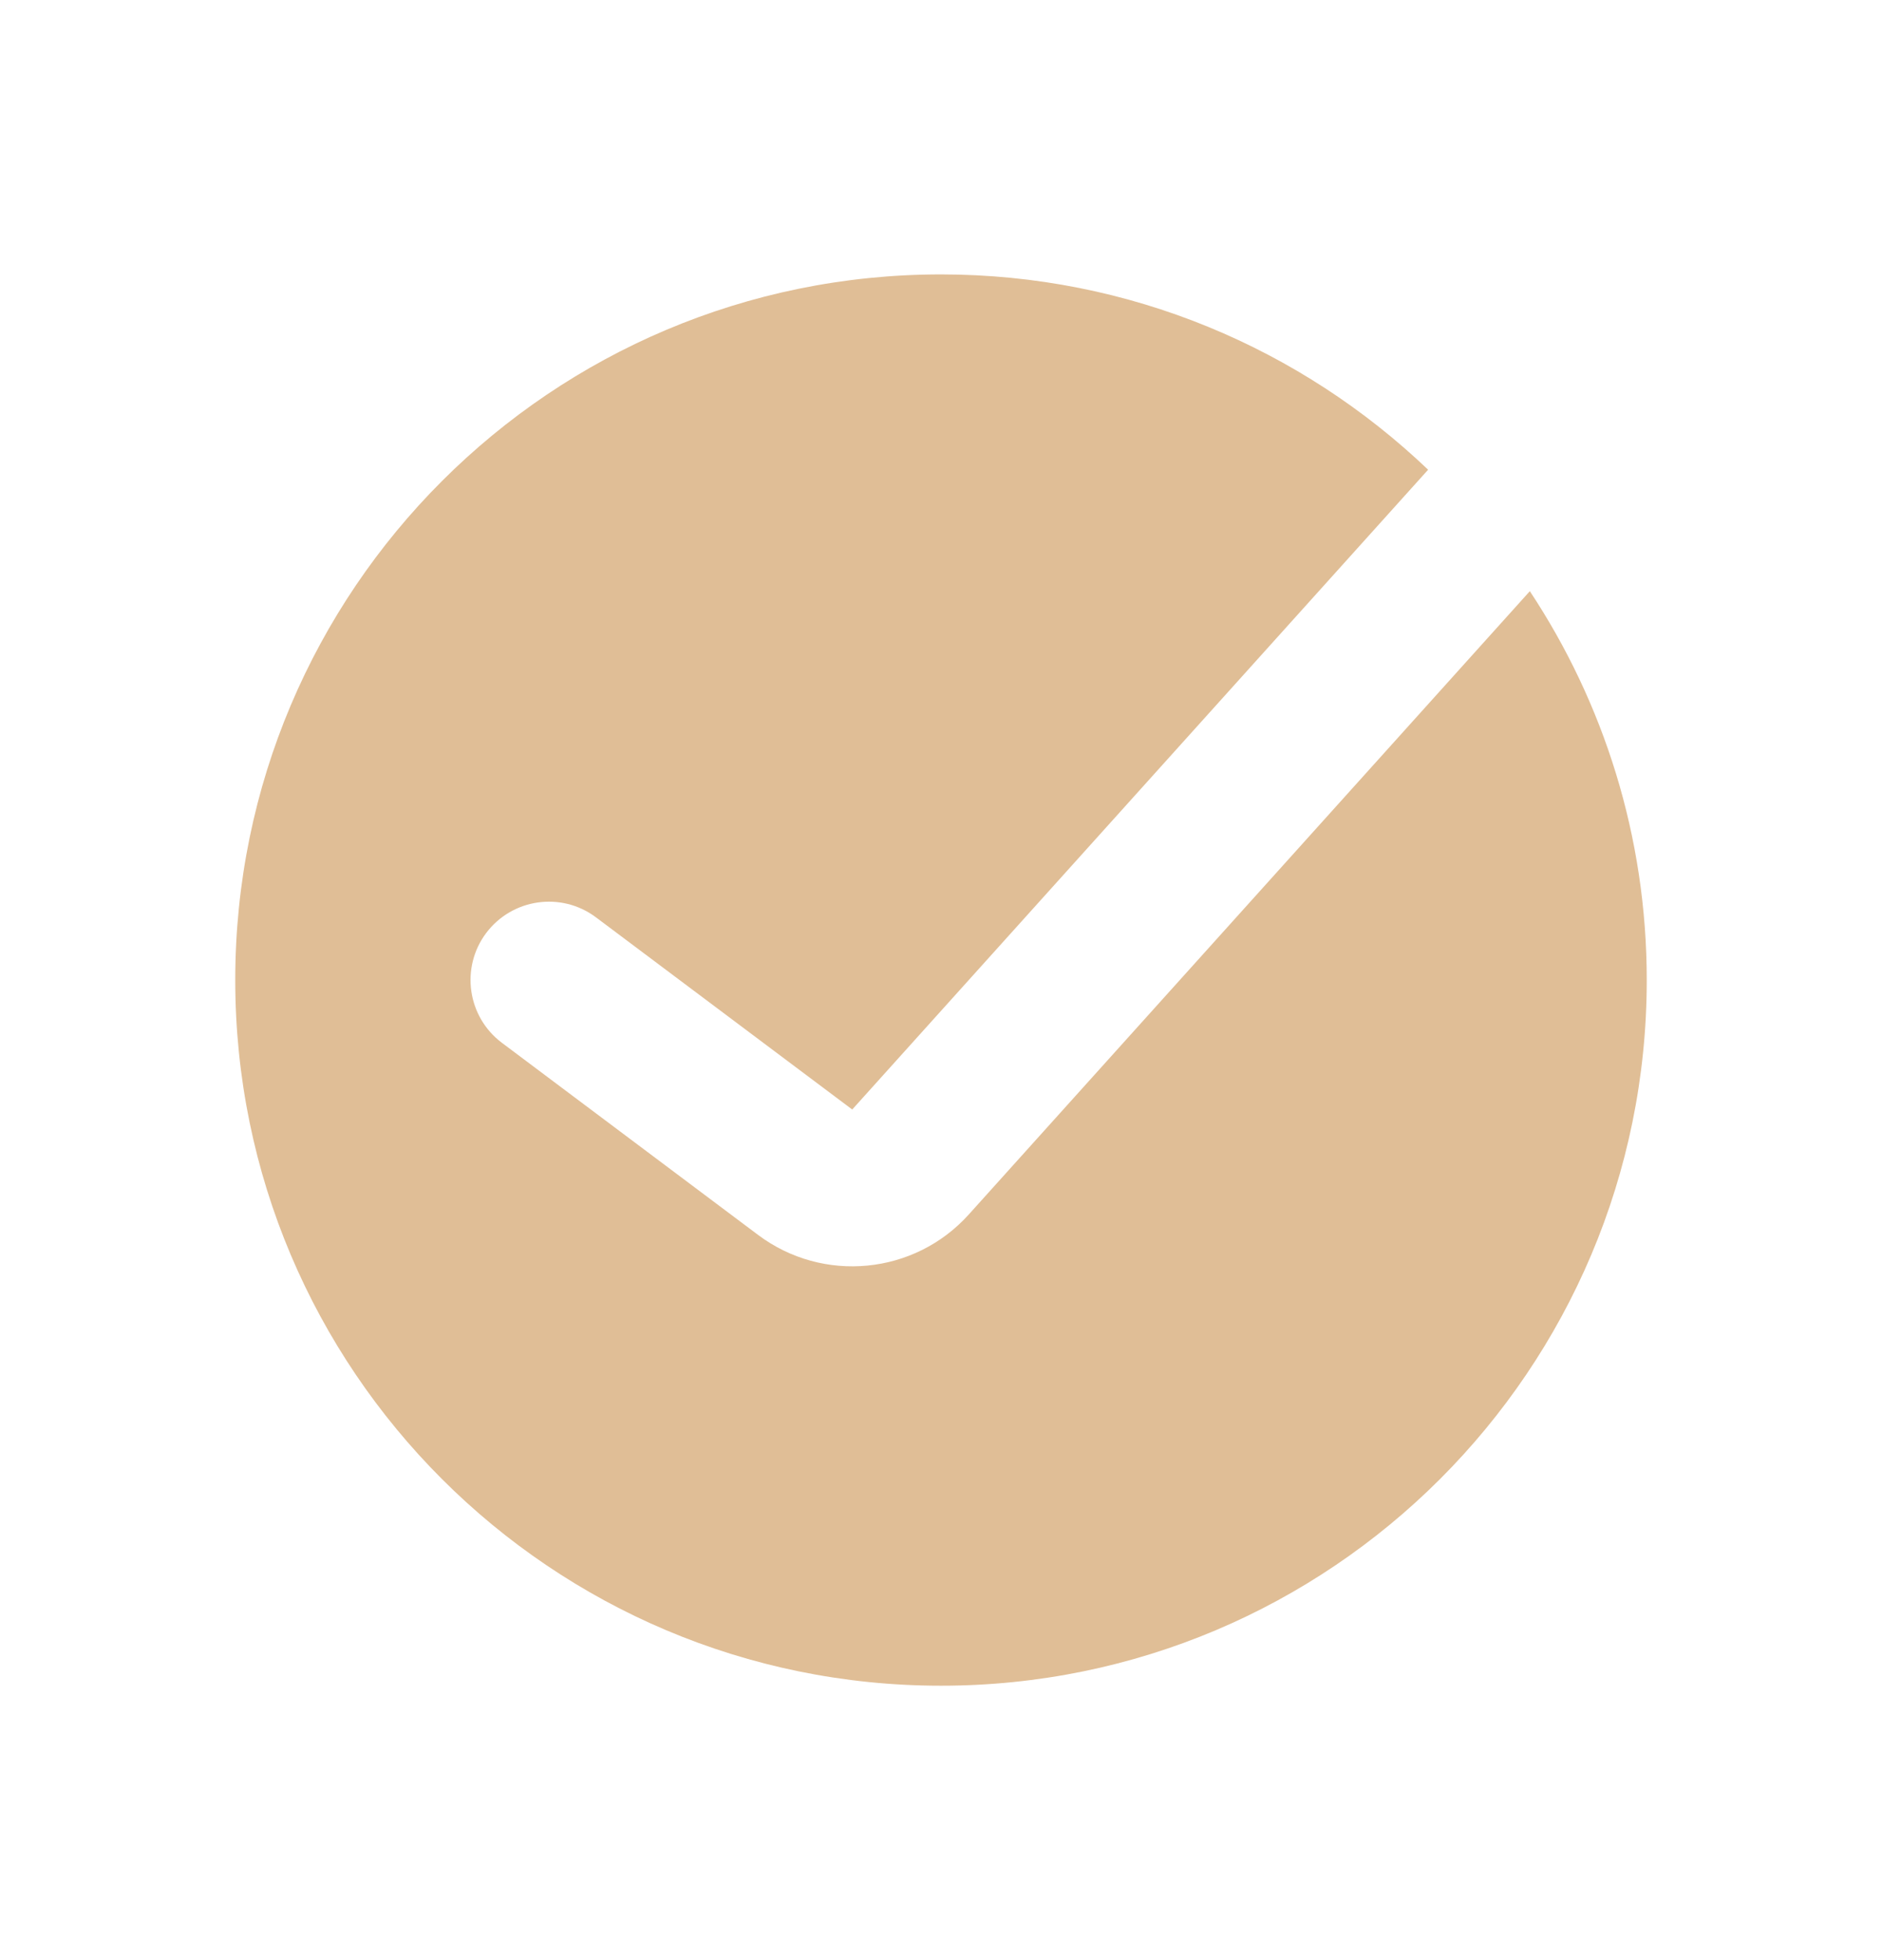 <?xml version="1.0" encoding="UTF-8"?> <svg xmlns="http://www.w3.org/2000/svg" width="24" height="25" viewBox="0 0 24 25" fill="none"><path d="M12 3.5C14.41 3.5 16.596 4.449 18.212 5.991L10.868 14.151L7.6 11.7C7.158 11.369 6.532 11.459 6.2 11.9C5.869 12.342 5.959 12.969 6.4 13.3L9.668 15.751C10.496 16.372 11.663 16.259 12.355 15.489L19.509 7.54C20.45 8.962 21 10.667 21 12.5C21 17.471 16.971 21.5 12 21.5C7.029 21.5 3 17.471 3 12.5C3 7.529 7.029 3.5 12 3.5Z" fill="#E0BE96"></path></svg> 